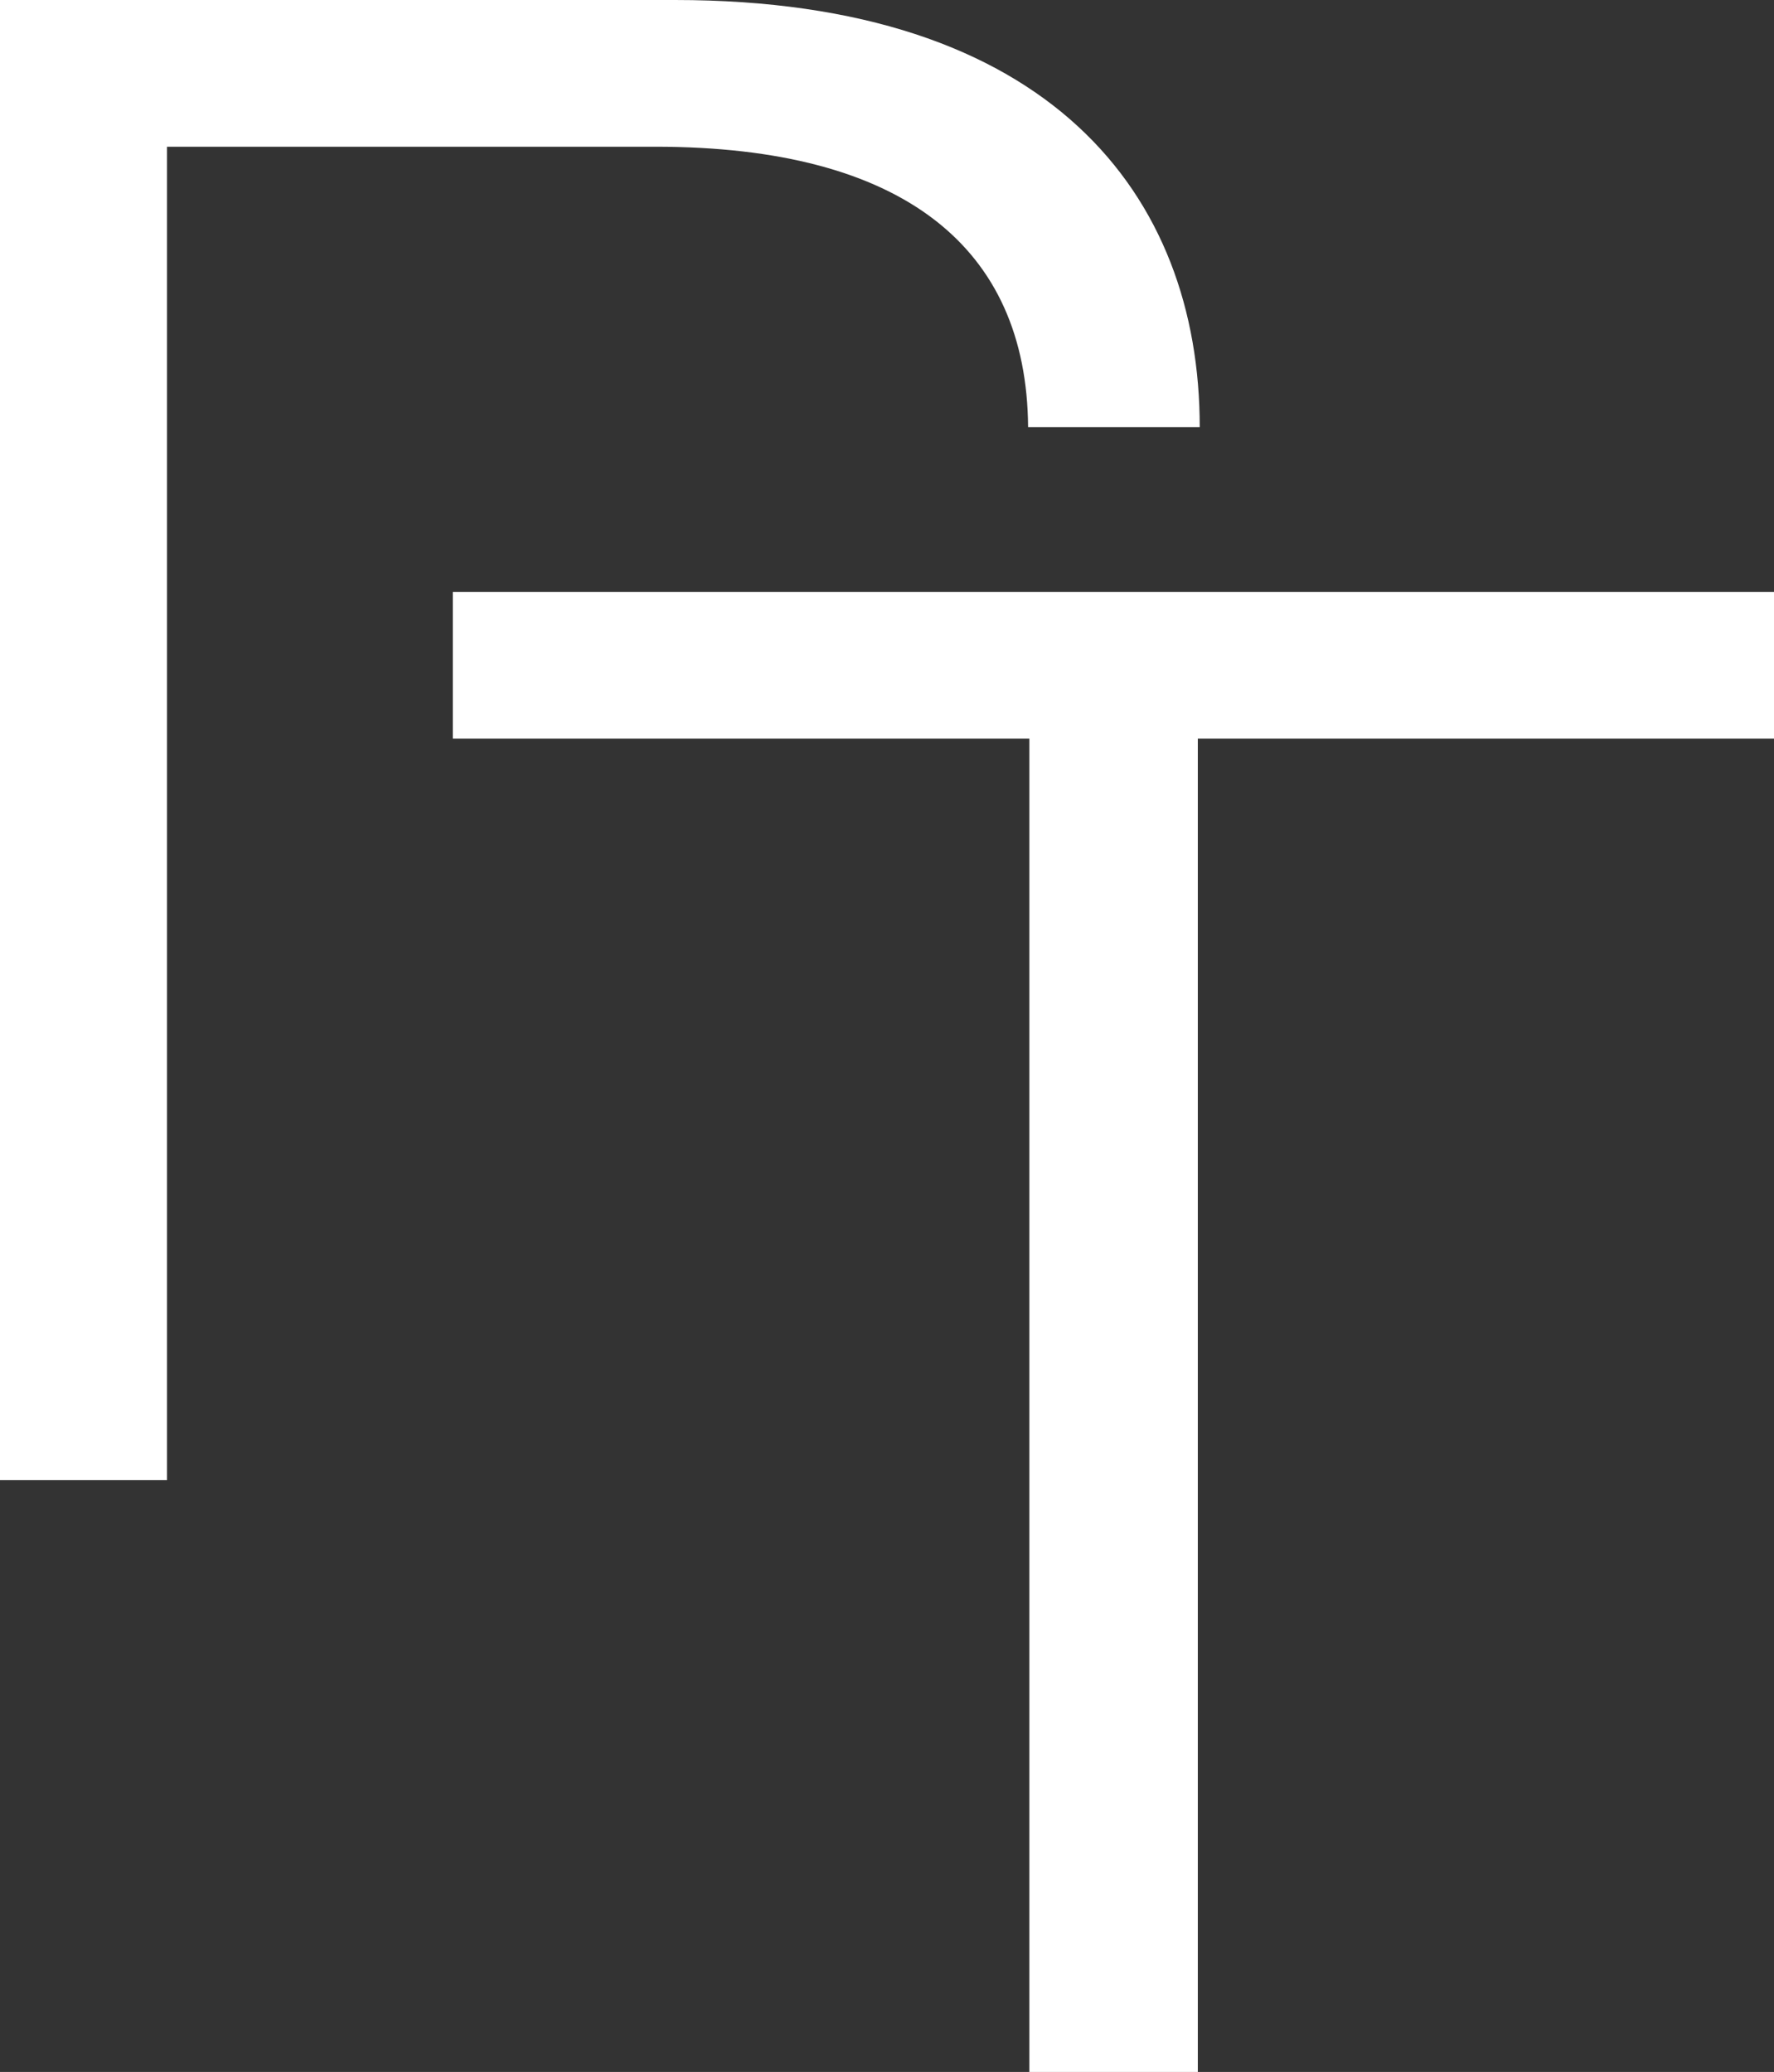 <svg xmlns="http://www.w3.org/2000/svg" id="Ebene_1" data-name="Ebene 1" viewBox="0 0 195.14 227.92"><rect x="0" y="0" width="195.14" height="227.92" fill="#333333" stroke="none"/><defs><style>      .cls-1 {        fill: #fff;      }    </style></defs><path class="cls-1" d="M113.23,81.25h-63.42v-16.14h145.33v16.14h-63.38v146.68h-18.53V81.25Z"></path><path class="cls-1" d="M18.37,46.98v-30.84h53.72c27.25,0,40.86,11.08,41,30.84h18.88C131.97,21.4,115.47,0,74.25,0H0v162.82h18.37V46.98Z"></path></svg>